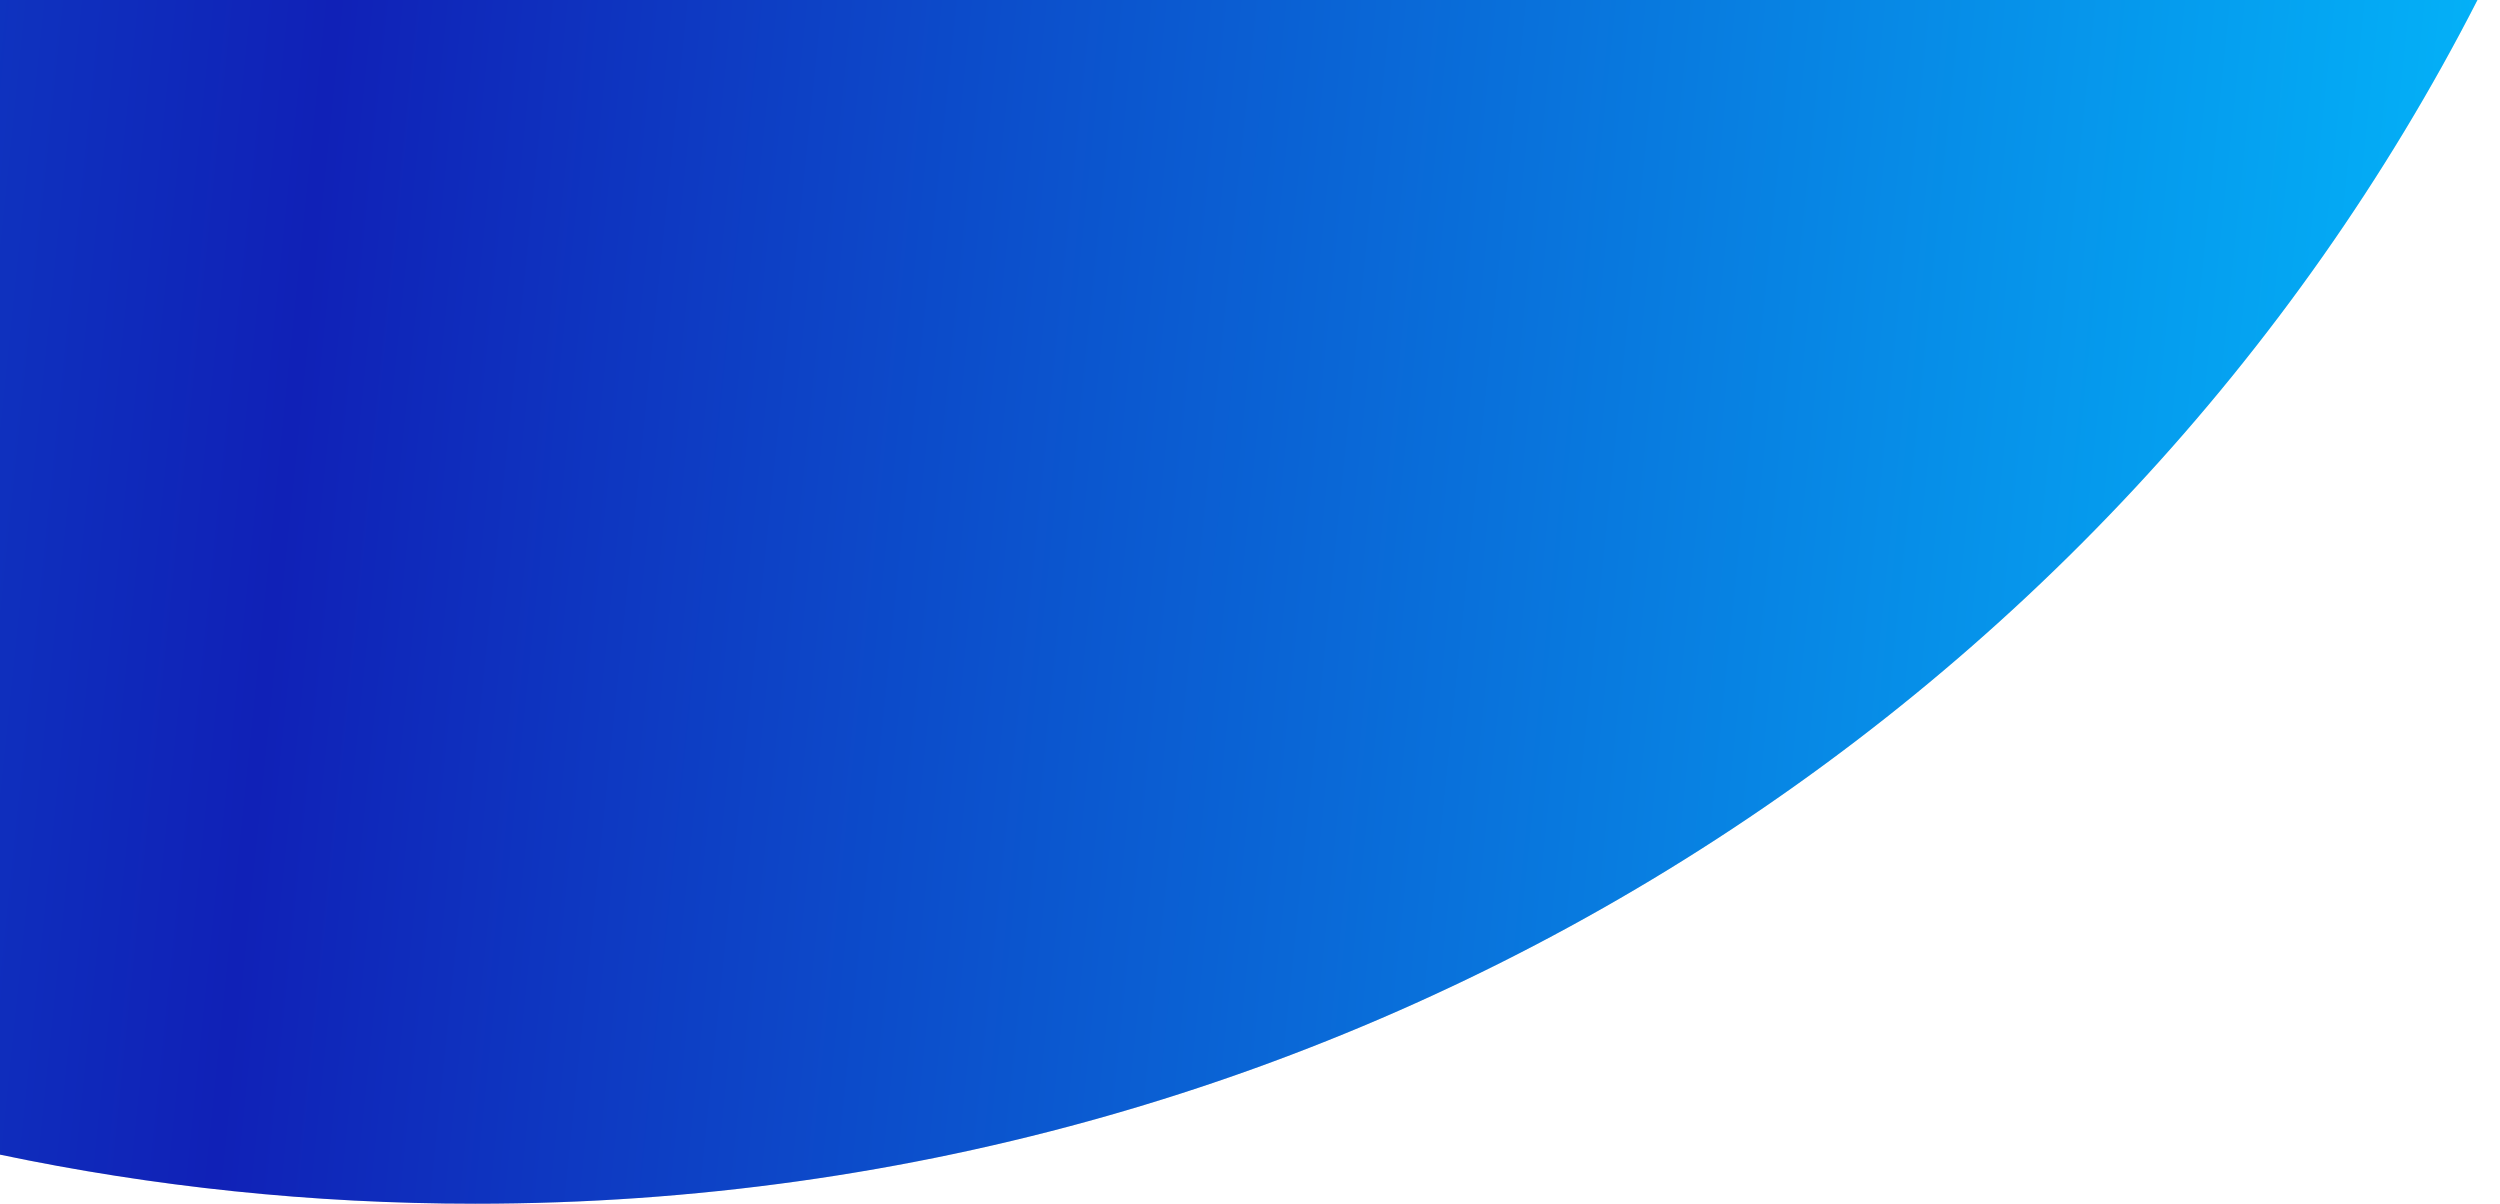 <?xml version="1.0" encoding="utf-8"?>
<svg xmlns="http://www.w3.org/2000/svg" fill="none" height="52" preserveAspectRatio="none" viewBox="0 0 108 52" width="108">
<path d="M20.529 52C13.484 52 6.616 51.269 0 49.88V0H107.025C91.26 30.814 58.45 52 20.529 52Z" fill="#D9D9D9"/>
<path d="M20.529 52C13.484 52 6.616 51.269 0 49.88V0H107.025C91.26 30.814 58.45 52 20.529 52Z" fill="url(#paint0_linear_111_143)"/>
<defs>
<linearGradient gradientUnits="userSpaceOnUse" id="paint0_linear_111_143" x1="-47" x2="119.85" y1="-41.414" y2="-24.269">
<stop stop-color="#0972DB"/>
<stop offset="0.39" stop-color="#1021B7"/>
<stop offset="1" stop-color="#02C0FE"/>
</linearGradient>
</defs>
</svg>